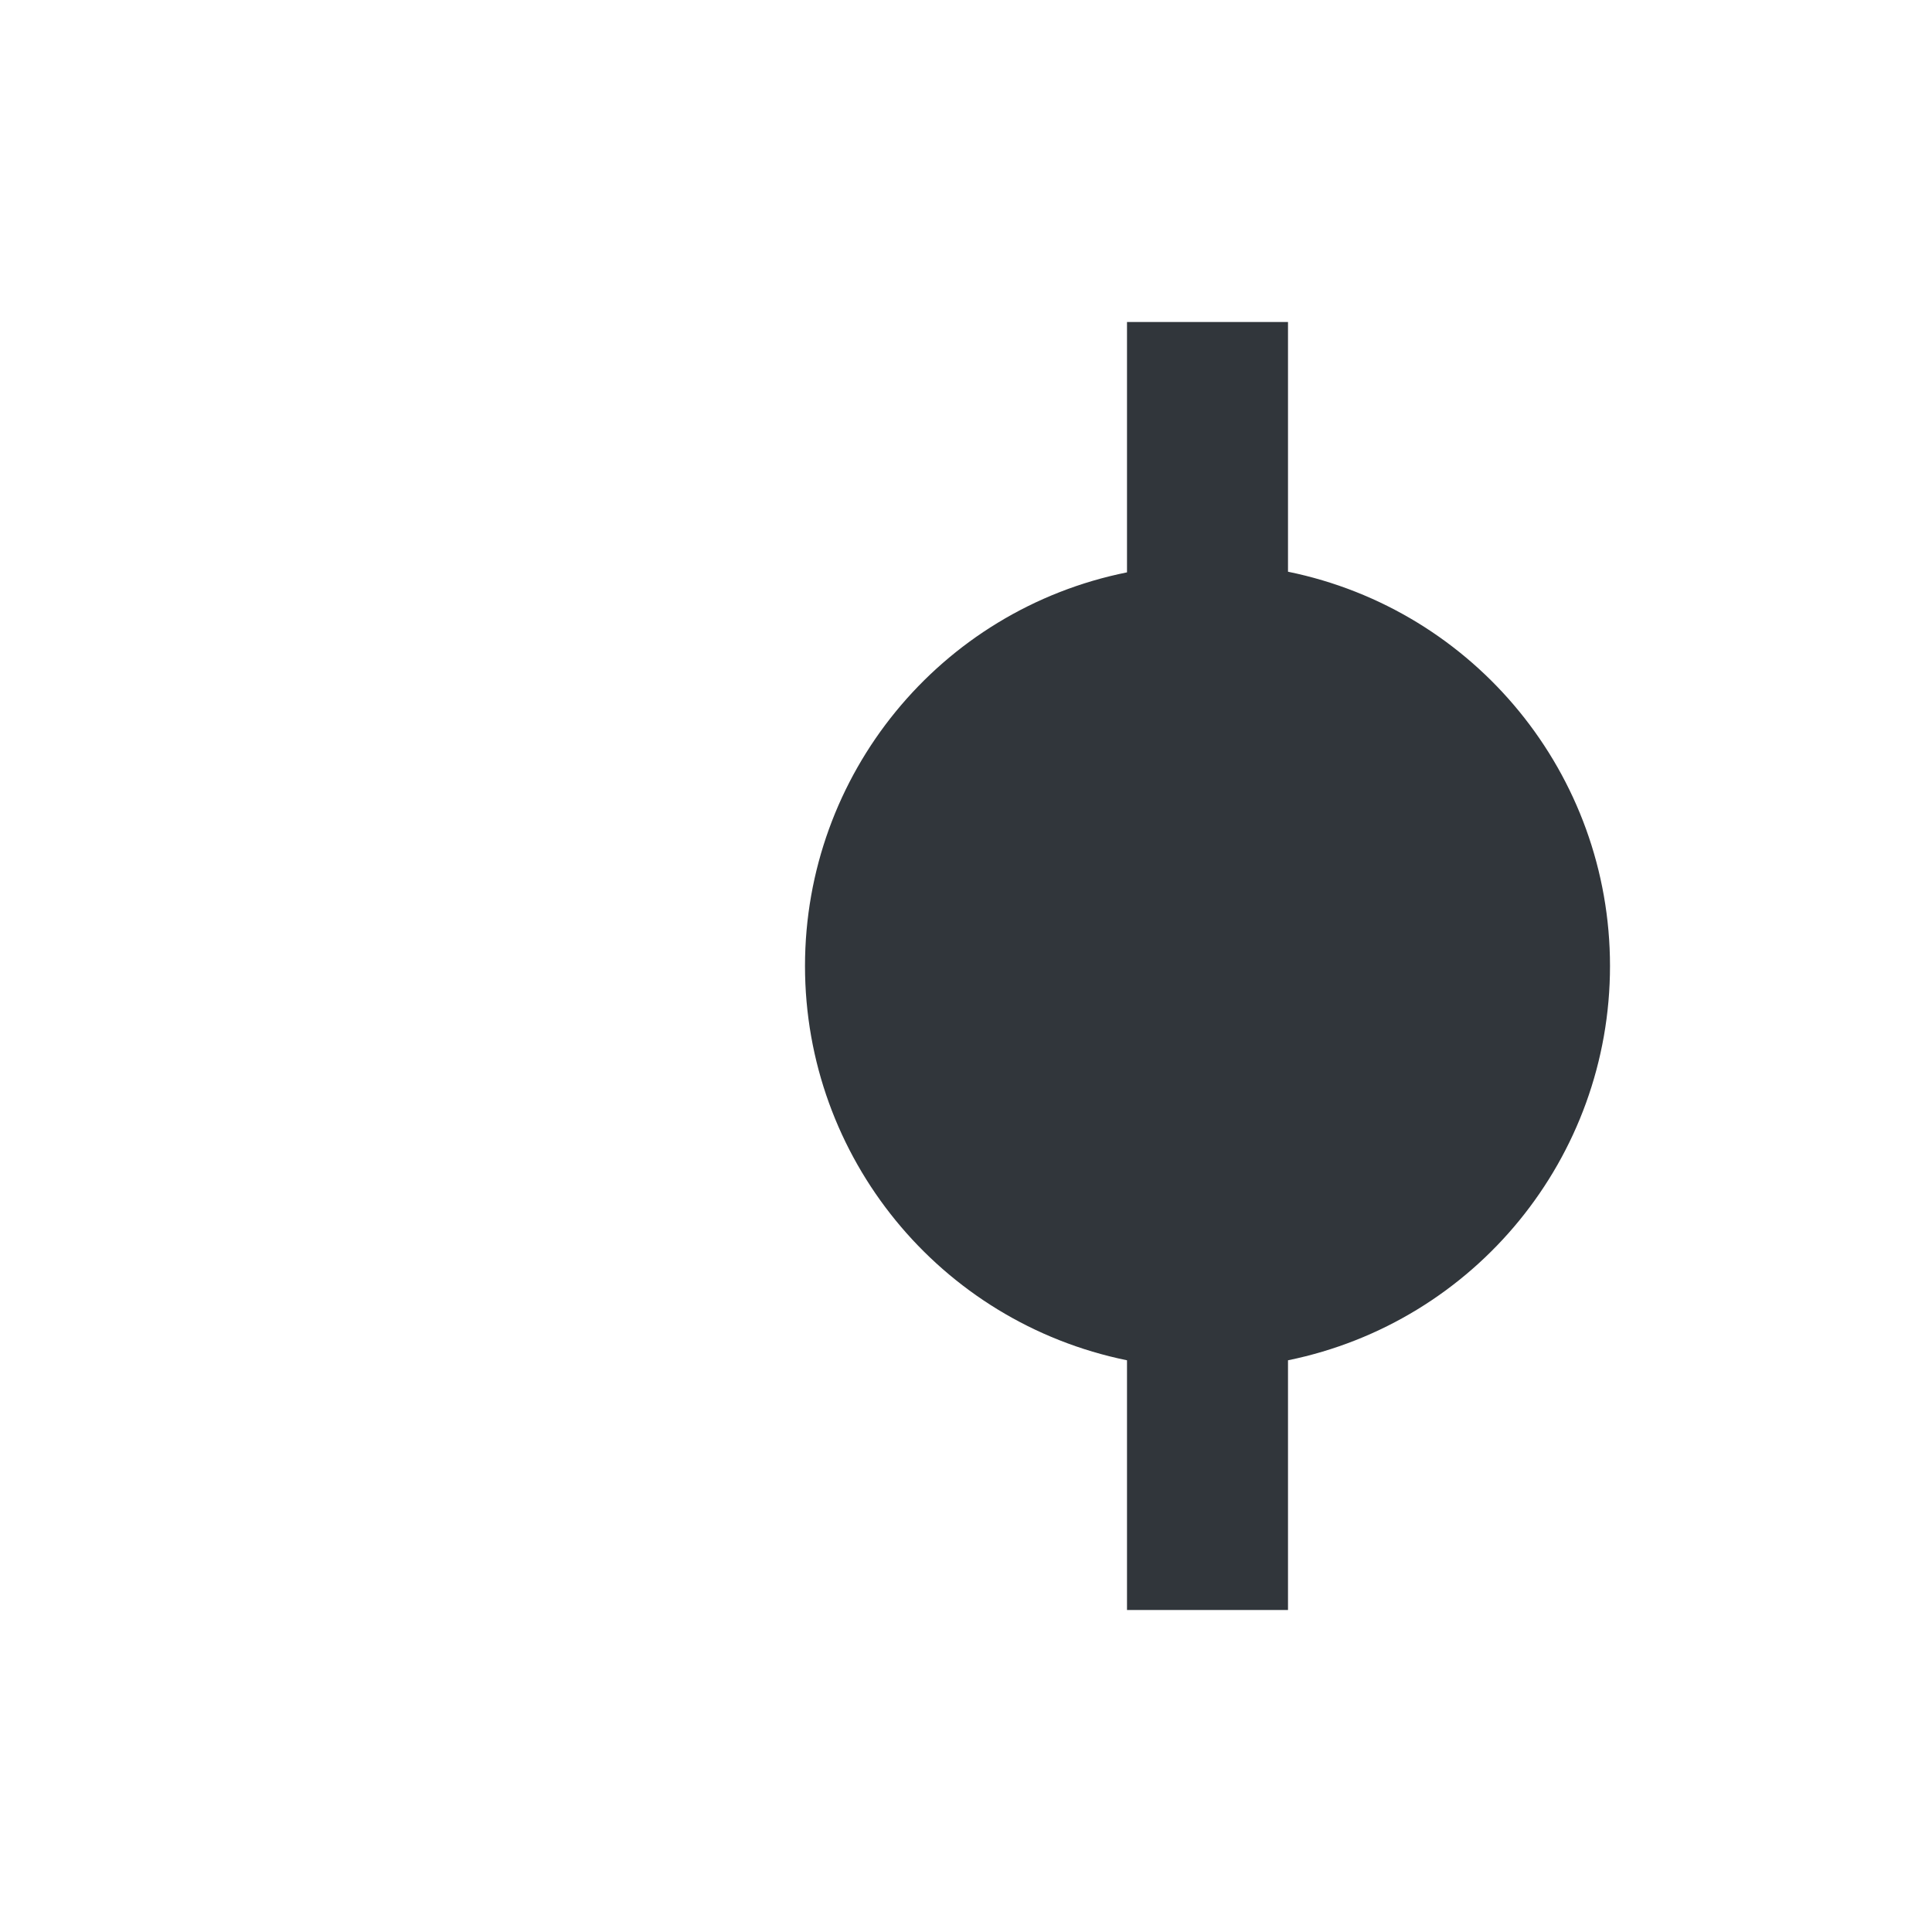 <svg xmlns="http://www.w3.org/2000/svg" width="12pt" height="12pt" version="1.1" viewBox="0 0 12 12">
 <g>
  <path style="fill:rgb(19.216%,21.176%,23.137%)" d="M 5 6 C 5 7.188 5.836 8.211 7 8.449 L 7 10 L 8 10 L 8 8.449 C 9.164 8.211 10 7.188 10 6 C 10 4.812 9.164 3.789 8 3.551 L 8 2 L 7 2 L 7 3.555 C 5.836 3.789 5 4.812 5 6 Z M 5 6"/>
 </g>
</svg>
